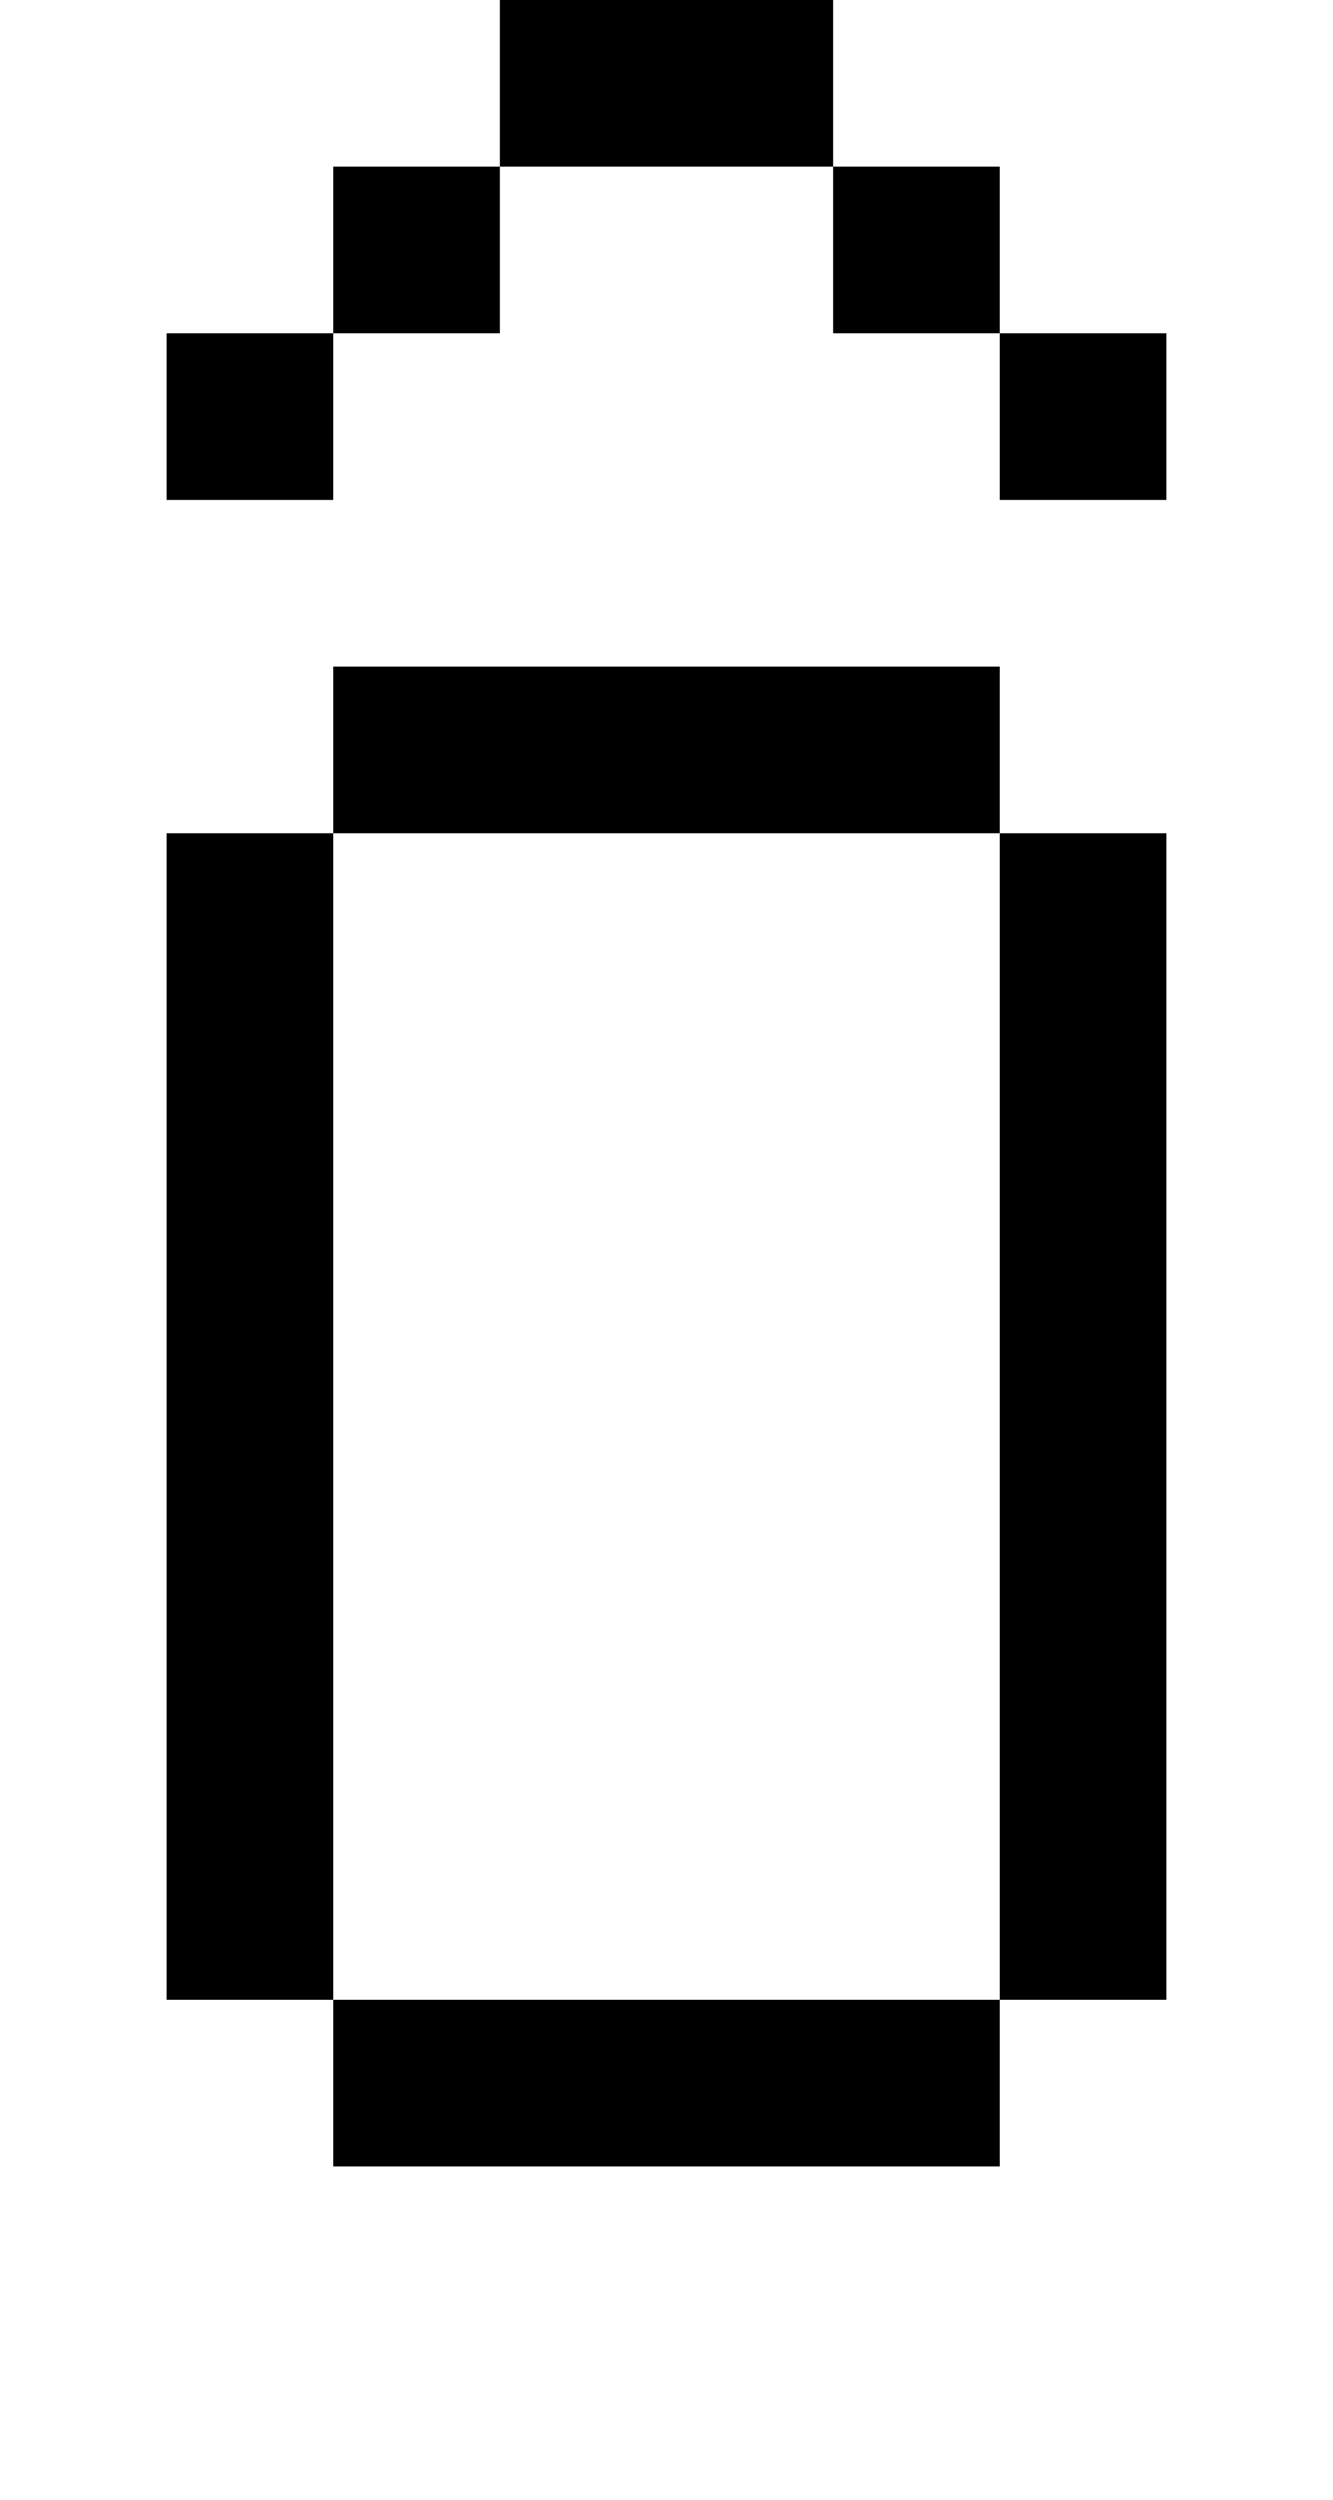 <?xml version="1.0" standalone="no"?>
<!DOCTYPE svg PUBLIC "-//W3C//DTD SVG 20010904//EN"
 "http://www.w3.org/TR/2001/REC-SVG-20010904/DTD/svg10.dtd">
<svg version="1.0" xmlns="http://www.w3.org/2000/svg"
 width="32pt" height="60pt" viewBox="0 0 32 60"
 preserveAspectRatio="xMidYMid meet">
<g transform="translate(0,60) scale(1,-1)"
fill="#000000" stroke="none">
<path d="M12 58 l0 -2 -2 0 -2 0 0 -2 0 -2 -2 0 -2 0 0 -2 0 -2 2 0 2 0 0 2 0
2 2 0 2 0 0 2 0 2 4 0 4 0 0 -2 0 -2 2 0 2 0 0 -2 0 -2 2 0 2 0 0 2 0 2 -2 0
-2 0 0 2 0 2 -2 0 -2 0 0 2 0 2 -4 0 -4 0 0 -2z"/>
<path d="M8 42 l0 -2 -2 0 -2 0 0 -14 0 -14 2 0 2 0 0 -2 0 -2 8 0 8 0 0 2 0
2 2 0 2 0 0 14 0 14 -2 0 -2 0 0 2 0 2 -8 0 -8 0 0 -2z m16 -16 l0 -14 -8 0
-8 0 0 14 0 14 8 0 8 0 0 -14z"/>
</g>
</svg>
